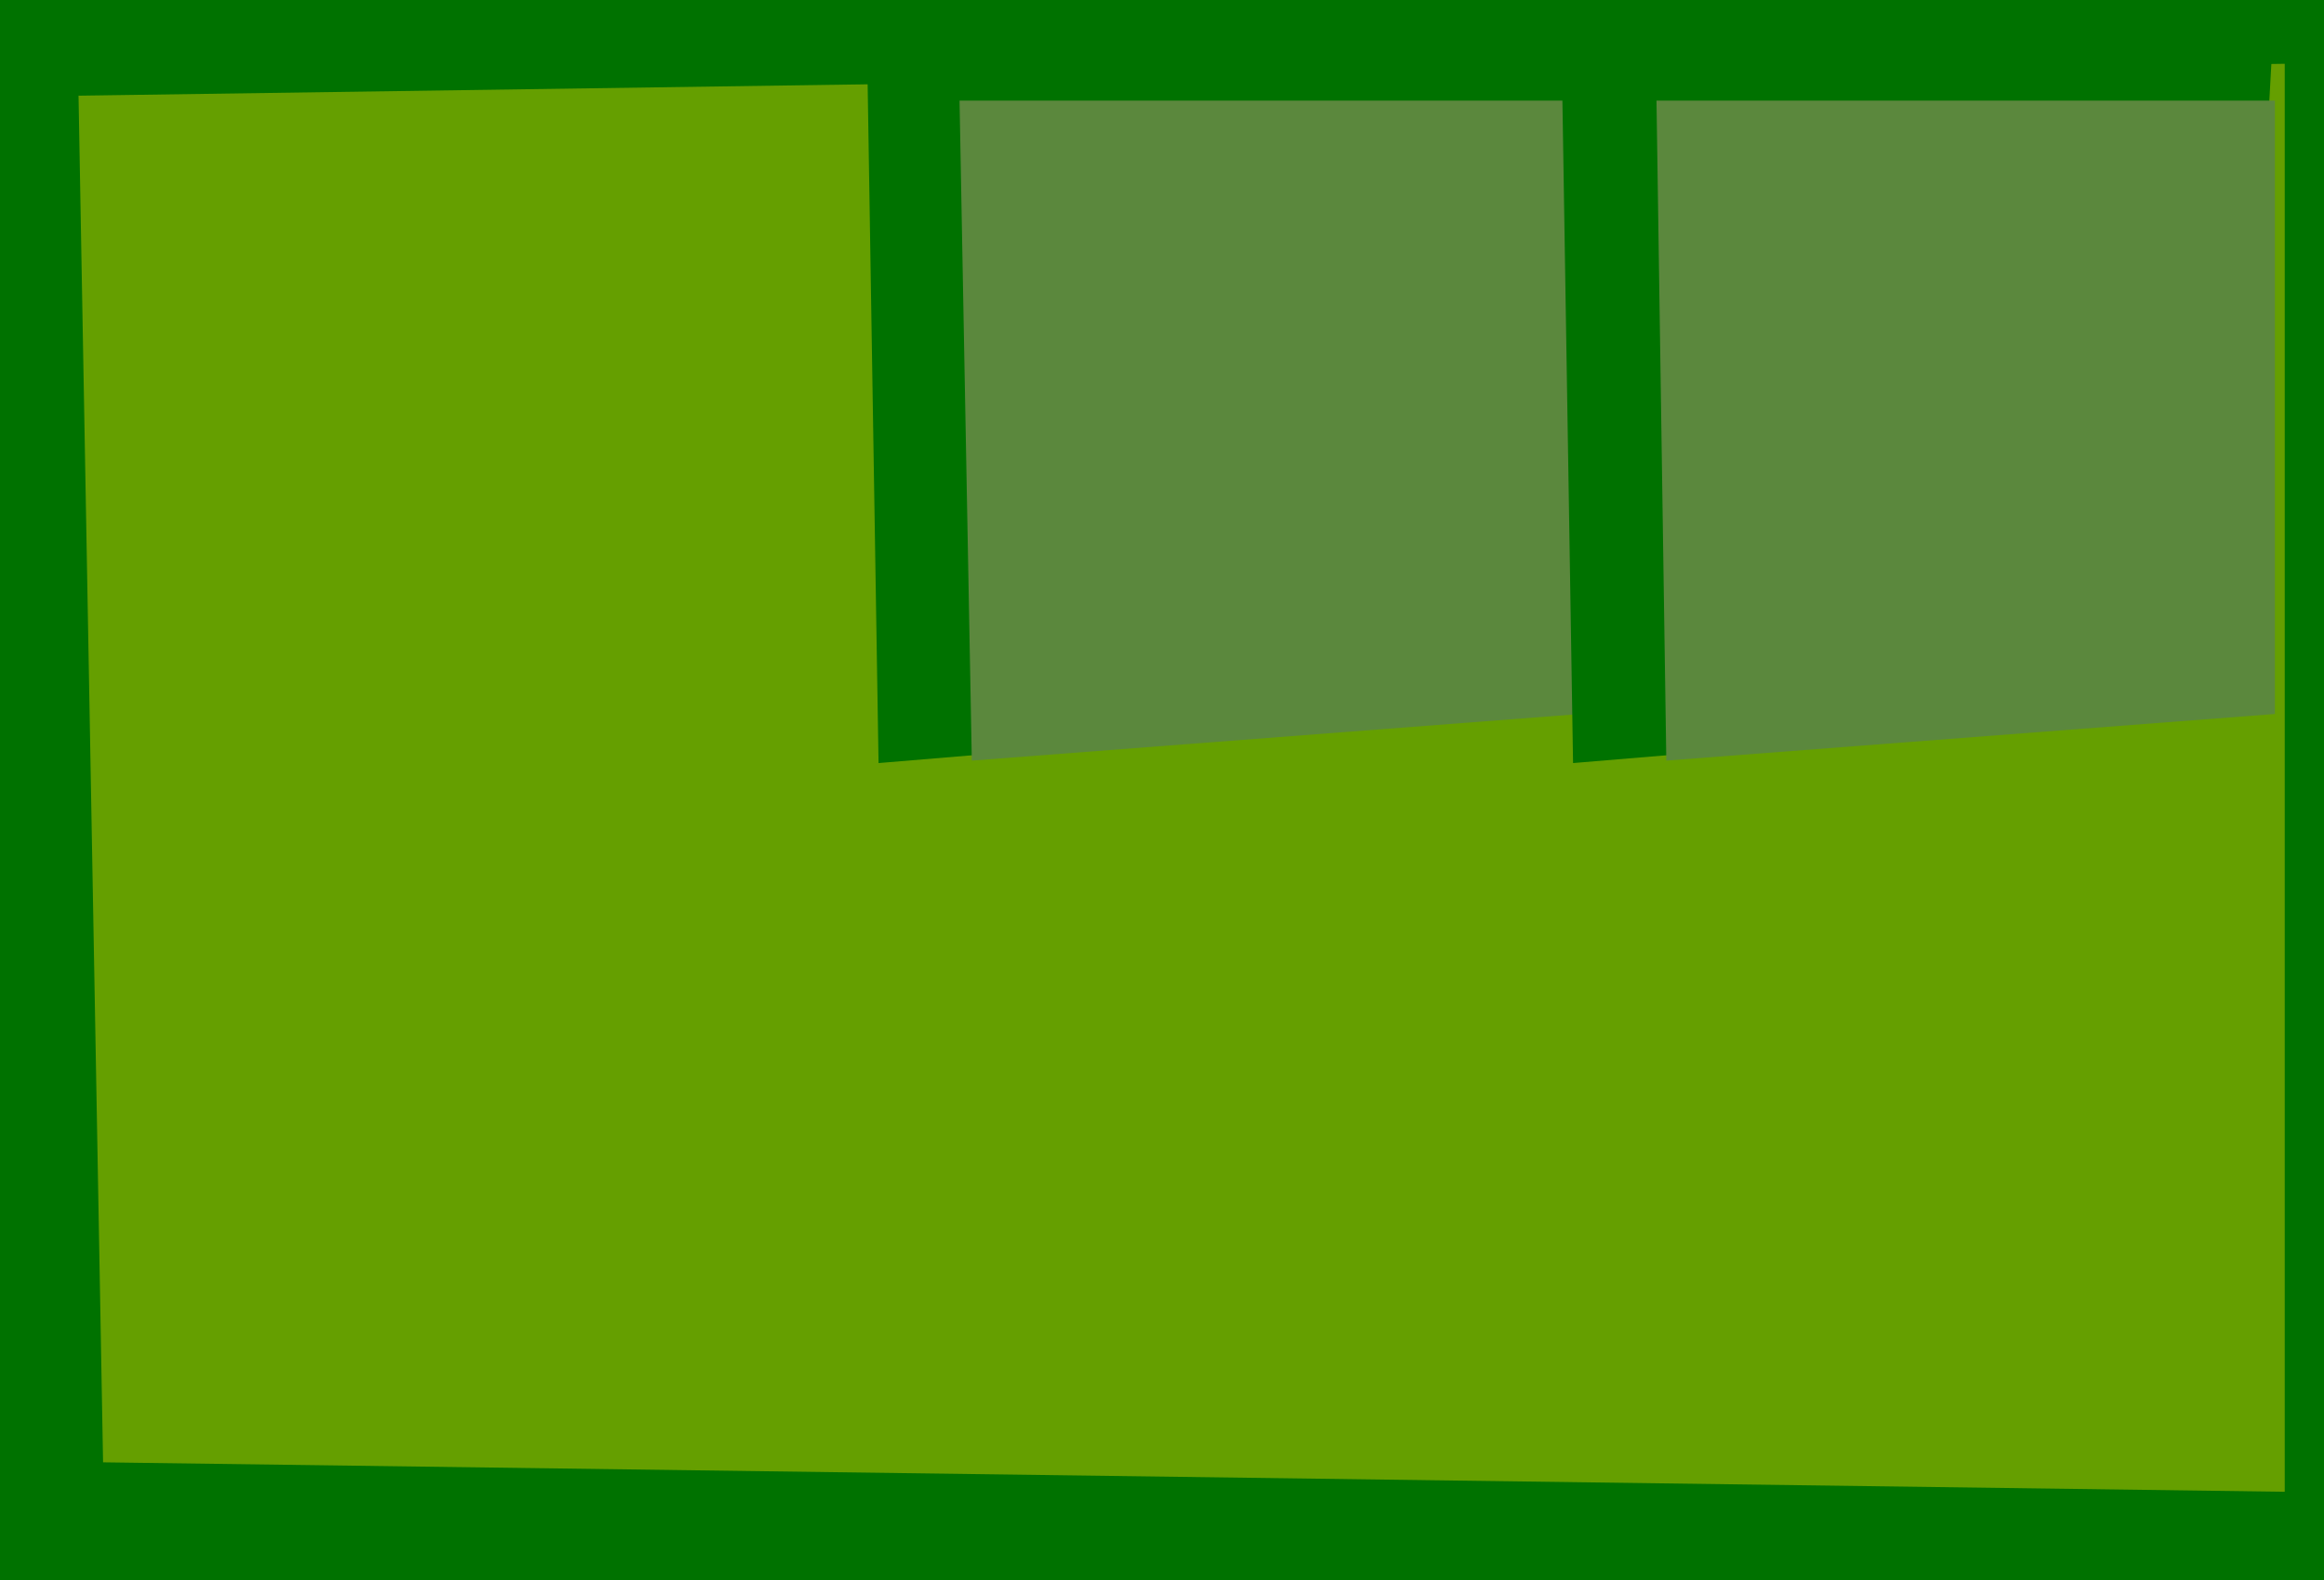<?xml version="1.0" encoding="UTF-8" standalone="no"?>
<svg xmlns:xlink="http://www.w3.org/1999/xlink" height="32.2px" width="47.35px" xmlns="http://www.w3.org/2000/svg">
  <g transform="matrix(1.0, 0.0, 0.0, 1.0, 16.05, 16.15)">
    <path d="M31.3 -16.15 L31.3 16.05 -16.05 16.05 -16.05 -16.15 31.3 -16.15" fill="#007200" fill-rule="evenodd" stroke="none"/>
    <path d="M30.5 -14.85 L30.5 14.25 -13.95 13.65 -14.45 -14.2 30.5 -14.85" fill="#659f00" fill-rule="evenodd" stroke="none"/>
    <path d="M16.0 -13.45 L3.9 -13.6 4.25 -0.8 1.85 -0.6 1.6 -16.15 16.15 -16.15 16.0 -13.45" fill="#007200" fill-rule="evenodd" stroke="none"/>
    <path d="M16.15 -14.1 L16.15 -1.6 3.75 -0.65 3.5 -14.1 16.15 -14.1" fill="#5b883d" fill-rule="evenodd" stroke="none"/>
    <path d="M16.0 -0.6 L15.75 -16.15 30.3 -16.15 30.15 -13.45 18.05 -13.6 18.4 -0.8 16.0 -0.6" fill="#007200" fill-rule="evenodd" stroke="none"/>
    <path d="M30.3 -14.1 L30.3 -1.6 17.9 -0.65 17.7 -14.1 30.3 -14.1" fill="#5b883d" fill-rule="evenodd" stroke="none"/>
  </g>
</svg>
